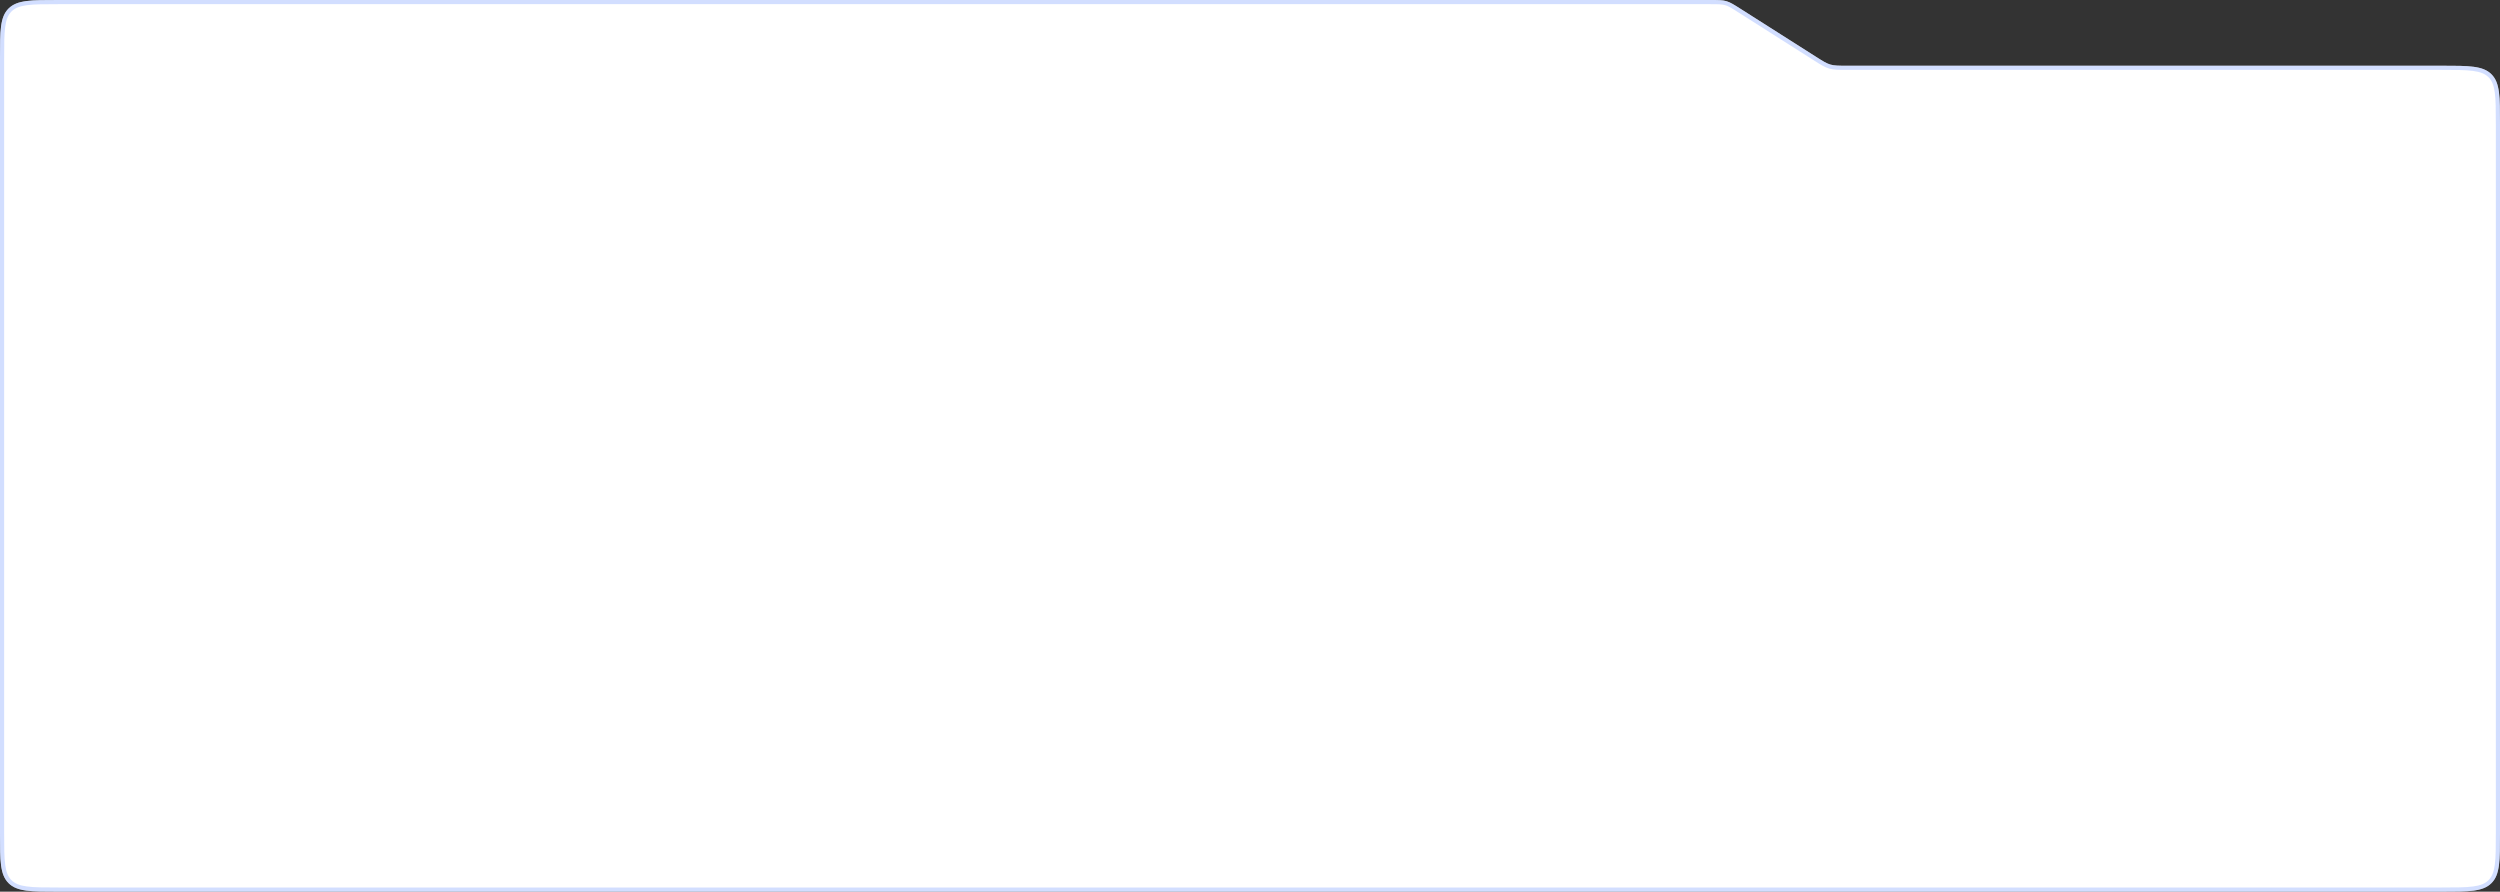 <?xml version="1.0" encoding="UTF-8"?> <svg xmlns="http://www.w3.org/2000/svg" width="600" height="214" viewBox="0 0 600 214" fill="none"><rect x="0" y="0" width="600" height="214" fill="#333333" stroke="none"/><path d="M600 200C600 206.6 600 209.899 597.95 211.95C595.899 214 592.6 214 586 214L14 214C7.4 214 4.1 214 2.05 211.95C-2.04247e-05 209.9 -2.07132e-05 206.6 -2.12902e-05 200L-3.75508e-05 14C-3.81278e-05 7.4 -3.84162e-05 4.101 2.05 2.05C4.1 2.49042e-06 7.4 2.53531e-06 14 2.62507e-06L410.328 8.01504e-06C412.351 8.04255e-06 413.362 8.0563e-06 414.32 0.279C415.278 0.557 416.131 1.1 417.838 2.185L435.781 13.591C437.488 14.676 438.342 15.218 439.3 15.497C440.258 15.775 441.269 15.775 443.292 15.775L586 15.775C592.6 15.775 595.899 15.775 597.95 17.826C600 19.876 600 23.176 600 29.775L600 200Z" fill="white"></path><path d="M586 213.5L14 213.5C10.686 213.5 8.251 213.499 6.386 213.248C4.535 212.999 3.321 212.513 2.404 211.596C1.487 210.68 1.001 209.465 0.752 207.614C0.501 205.749 0.5 203.314 0.5 200L0.5 14C0.5 10.686 0.501 8.251 0.752 6.386C1.001 4.535 1.487 3.321 2.404 2.404C3.321 1.487 4.535 1.001 6.386 0.752C8.251 0.501 10.686 0.5 14 0.5L410.328 0.5C412.379 0.5 413.307 0.505 414.18 0.759C415.054 1.013 415.84 1.507 417.57 2.607L435.513 14.012L435.587 14.059C437.224 15.1 438.133 15.678 439.16 15.977C440.187 16.276 441.265 16.276 443.204 16.276L443.292 16.276L586 16.276C589.314 16.276 591.749 16.276 593.614 16.527C595.465 16.776 596.679 17.262 597.596 18.179C598.513 19.096 598.999 20.31 599.248 22.161C599.499 24.026 599.5 26.462 599.5 29.776L599.5 200C599.5 203.314 599.499 205.749 599.248 207.614C598.999 209.465 598.513 210.679 597.596 211.596C596.679 212.513 595.465 212.999 593.614 213.248C591.749 213.499 589.314 213.5 586 213.5Z" stroke="#A6BFFF" stroke-opacity="0.5"></path></svg> 